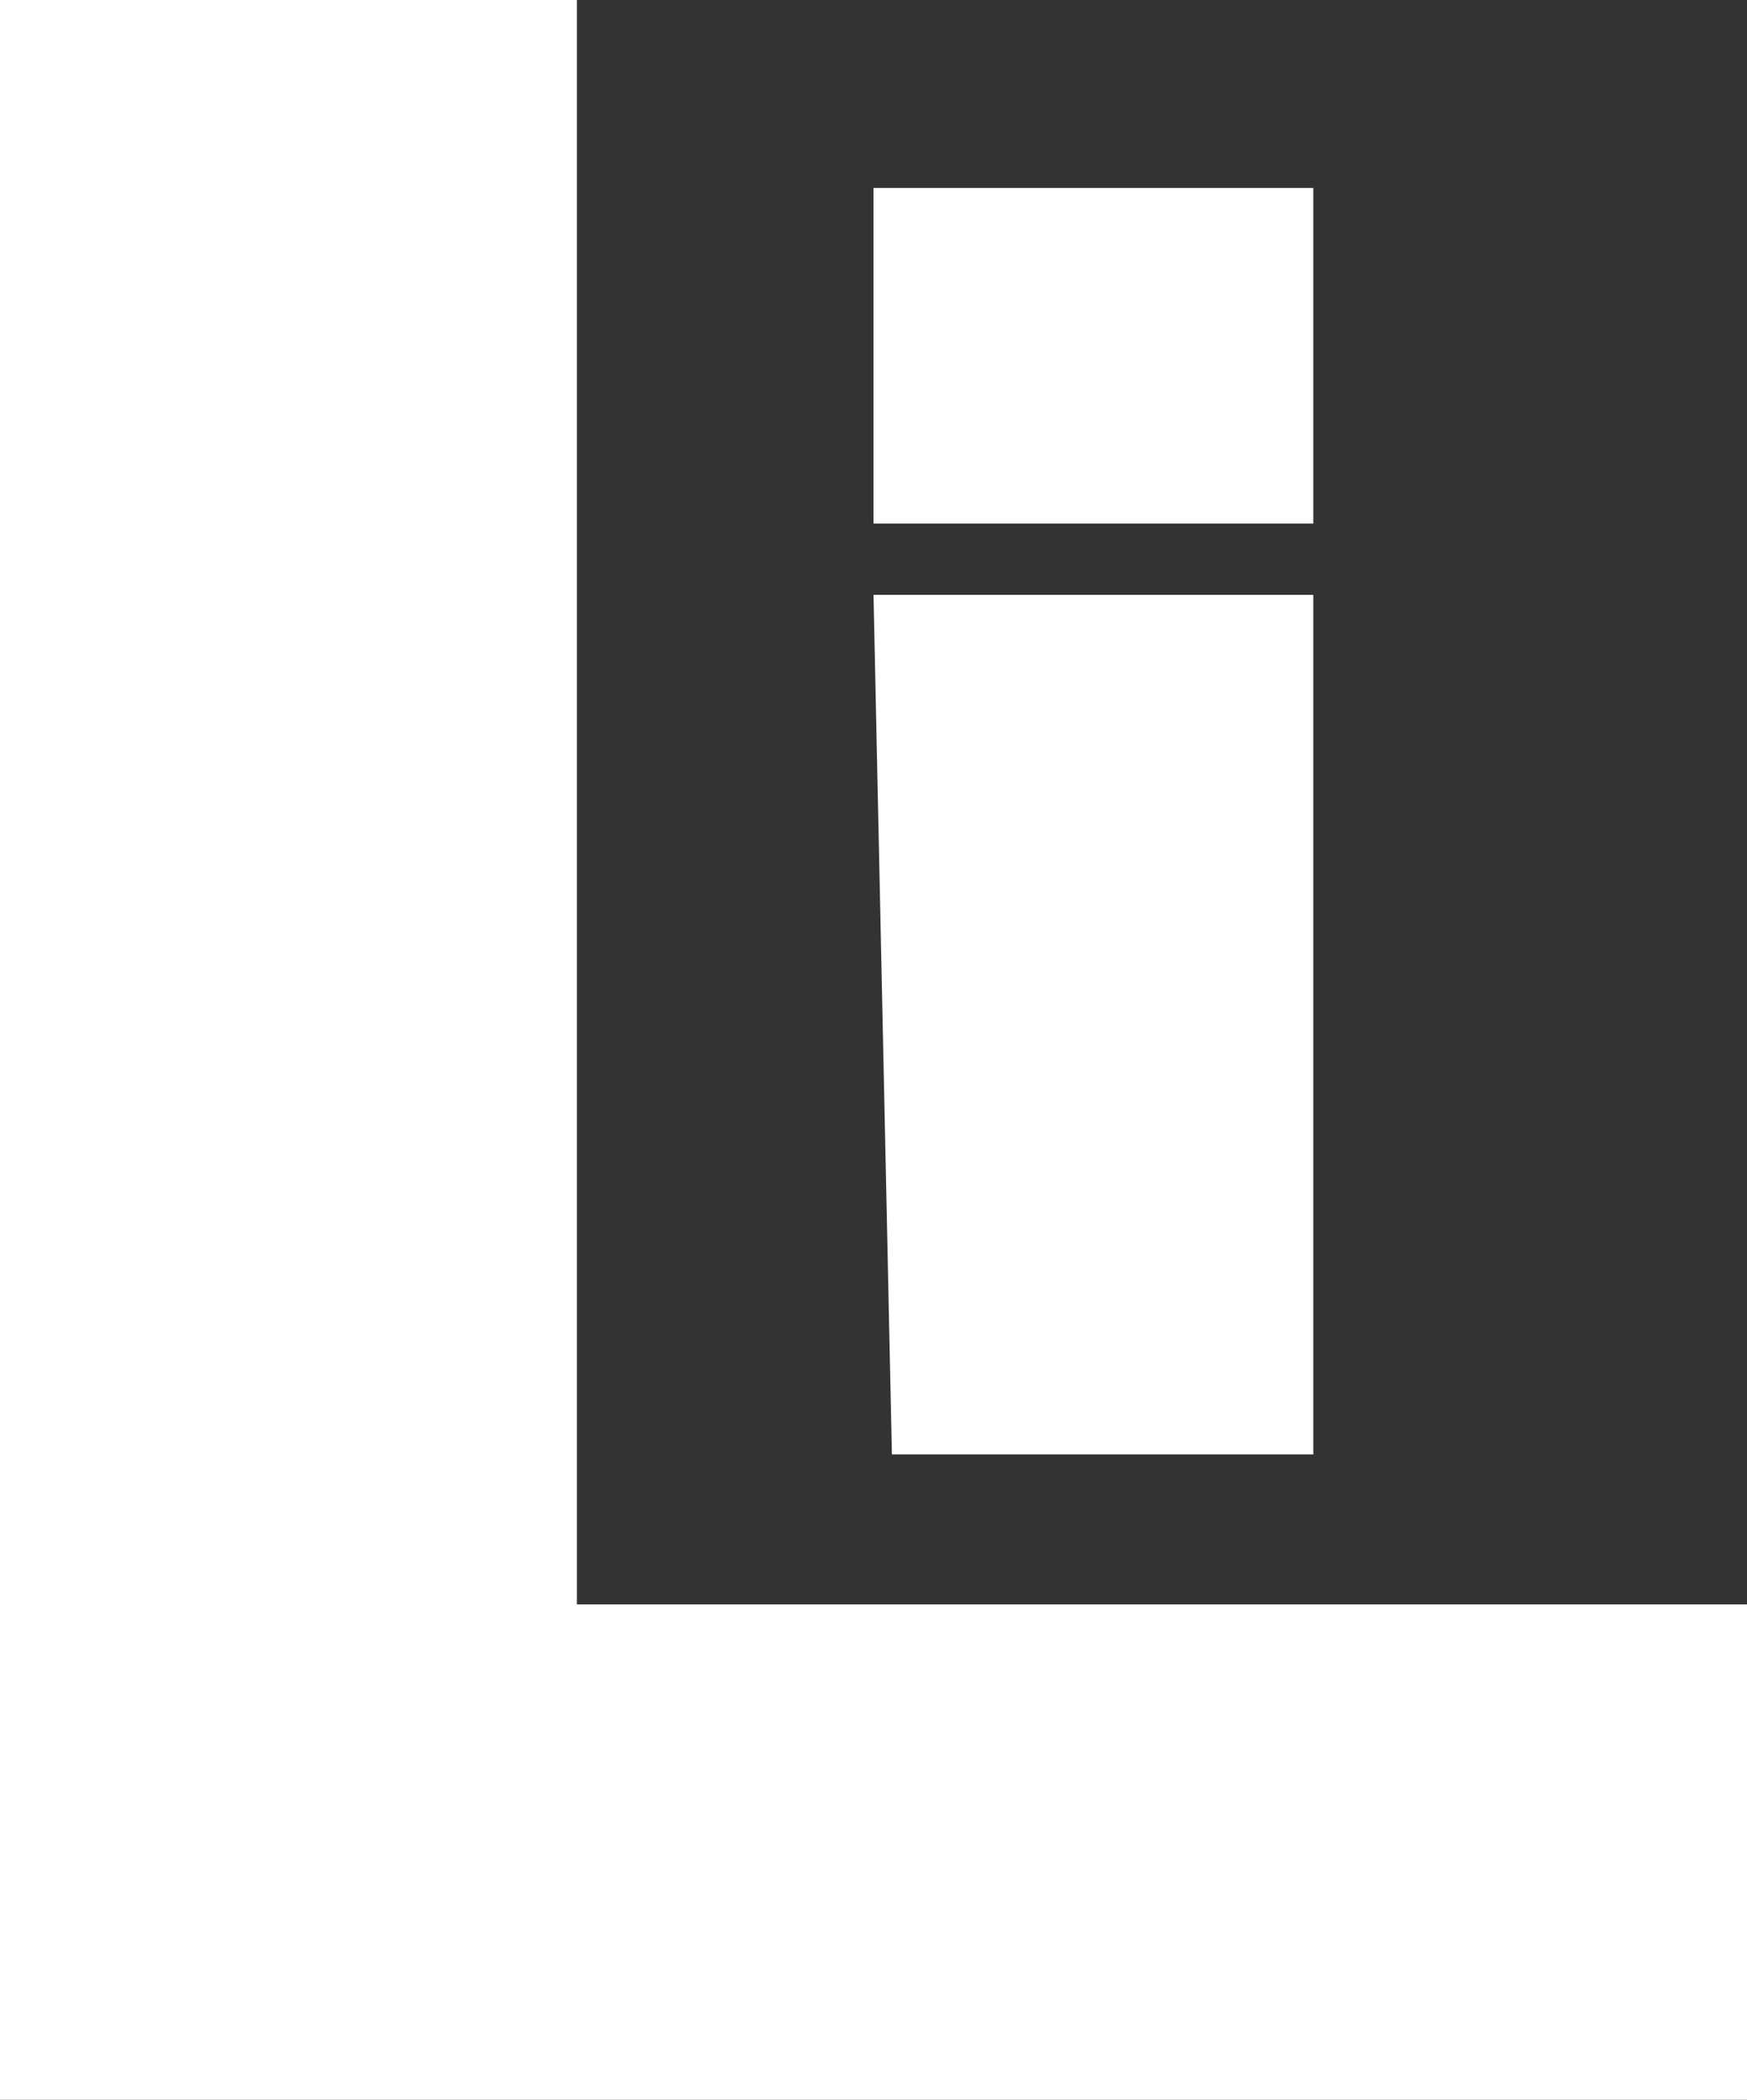 <svg xmlns="http://www.w3.org/2000/svg" viewBox="0 0 290.6 349.13"><rect x="0" y="0" width="290.6" height="349.13" fill="#333333" stroke="none"/><defs><style>.cls-1{fill:#fff;}</style></defs><title>Splash logo</title><g id="Layer_2" data-name="Layer 2"><g id="Layer_1-2" data-name="Layer 1"><polygon class="cls-1" points="0 0 95.96 0 95.96 266.78 290.6 266.78 290.6 349.13 0 349.13 0 0"/><polygon class="cls-1" points="145.3 98.91 218.46 98.91 218.46 241.83 148.36 241.83 145.3 98.91"/><rect class="cls-1" x="145.3" y="31.25" width="73.16" height="55.81"/></g></g></svg>
